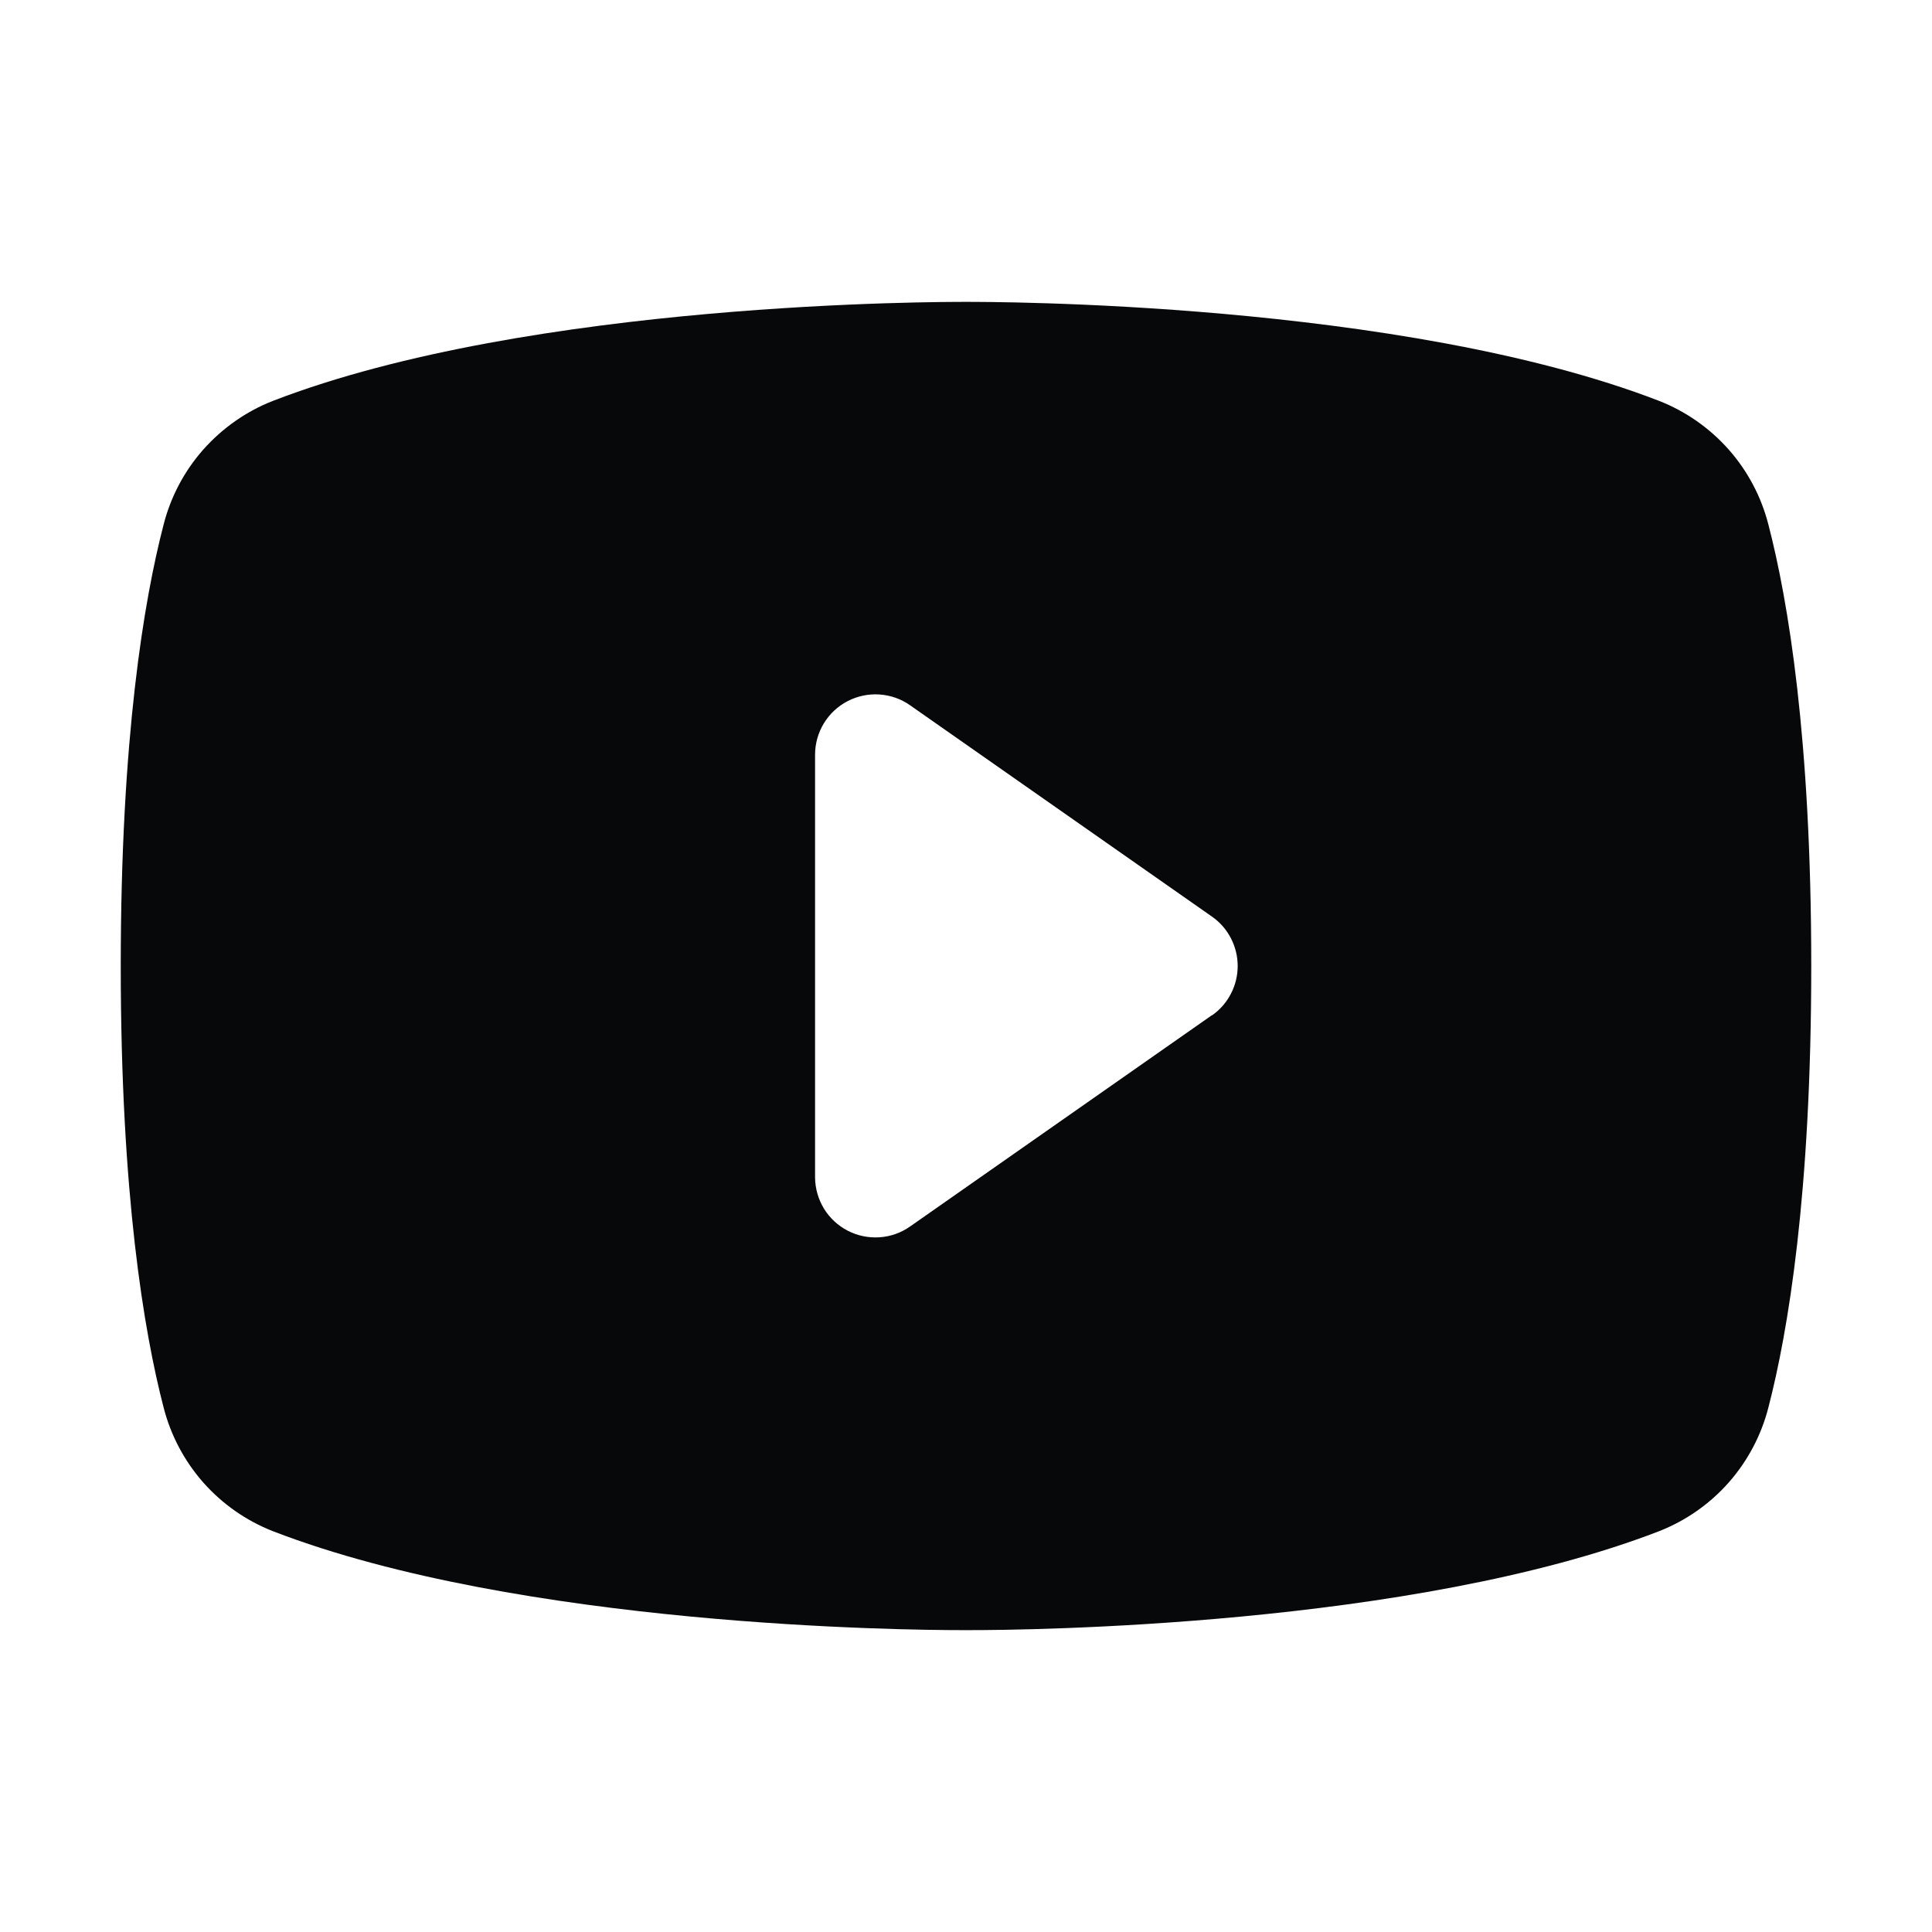 <svg width="24" height="24" viewBox="0 0 24 24" fill="none" xmlns="http://www.w3.org/2000/svg">
<path d="M21.968 6.518C21.88 6.172 21.711 5.852 21.475 5.585C21.238 5.318 20.942 5.11 20.61 4.98C17.396 3.739 12.281 3.75 12 3.75C11.719 3.75 6.604 3.739 3.39 4.98C3.058 5.11 2.762 5.318 2.525 5.585C2.289 5.852 2.12 6.172 2.032 6.518C1.789 7.453 1.5 9.163 1.5 12C1.5 14.837 1.789 16.547 2.032 17.483C2.12 17.828 2.289 18.148 2.525 18.416C2.761 18.683 3.058 18.891 3.39 19.021C6.469 20.209 11.287 20.25 11.938 20.25H12.062C12.713 20.25 17.534 20.209 20.61 19.021C20.942 18.891 21.239 18.683 21.475 18.416C21.711 18.148 21.88 17.828 21.968 17.483C22.211 16.545 22.5 14.837 22.5 12C22.5 9.163 22.211 7.453 21.968 6.518ZM15.055 12.611L11.305 15.236C11.193 15.315 11.062 15.361 10.925 15.37C10.788 15.379 10.652 15.351 10.53 15.288C10.409 15.225 10.306 15.13 10.235 15.013C10.164 14.896 10.126 14.762 10.125 14.625V9.375C10.125 9.238 10.163 9.103 10.234 8.986C10.305 8.869 10.407 8.773 10.529 8.71C10.651 8.647 10.787 8.618 10.924 8.627C11.061 8.636 11.193 8.682 11.305 8.761L15.055 11.386C15.154 11.455 15.235 11.547 15.29 11.654C15.346 11.761 15.375 11.88 15.375 12C15.375 12.12 15.346 12.239 15.29 12.346C15.235 12.453 15.154 12.545 15.055 12.614V12.611Z" fill="#07080A"/>
</svg>
